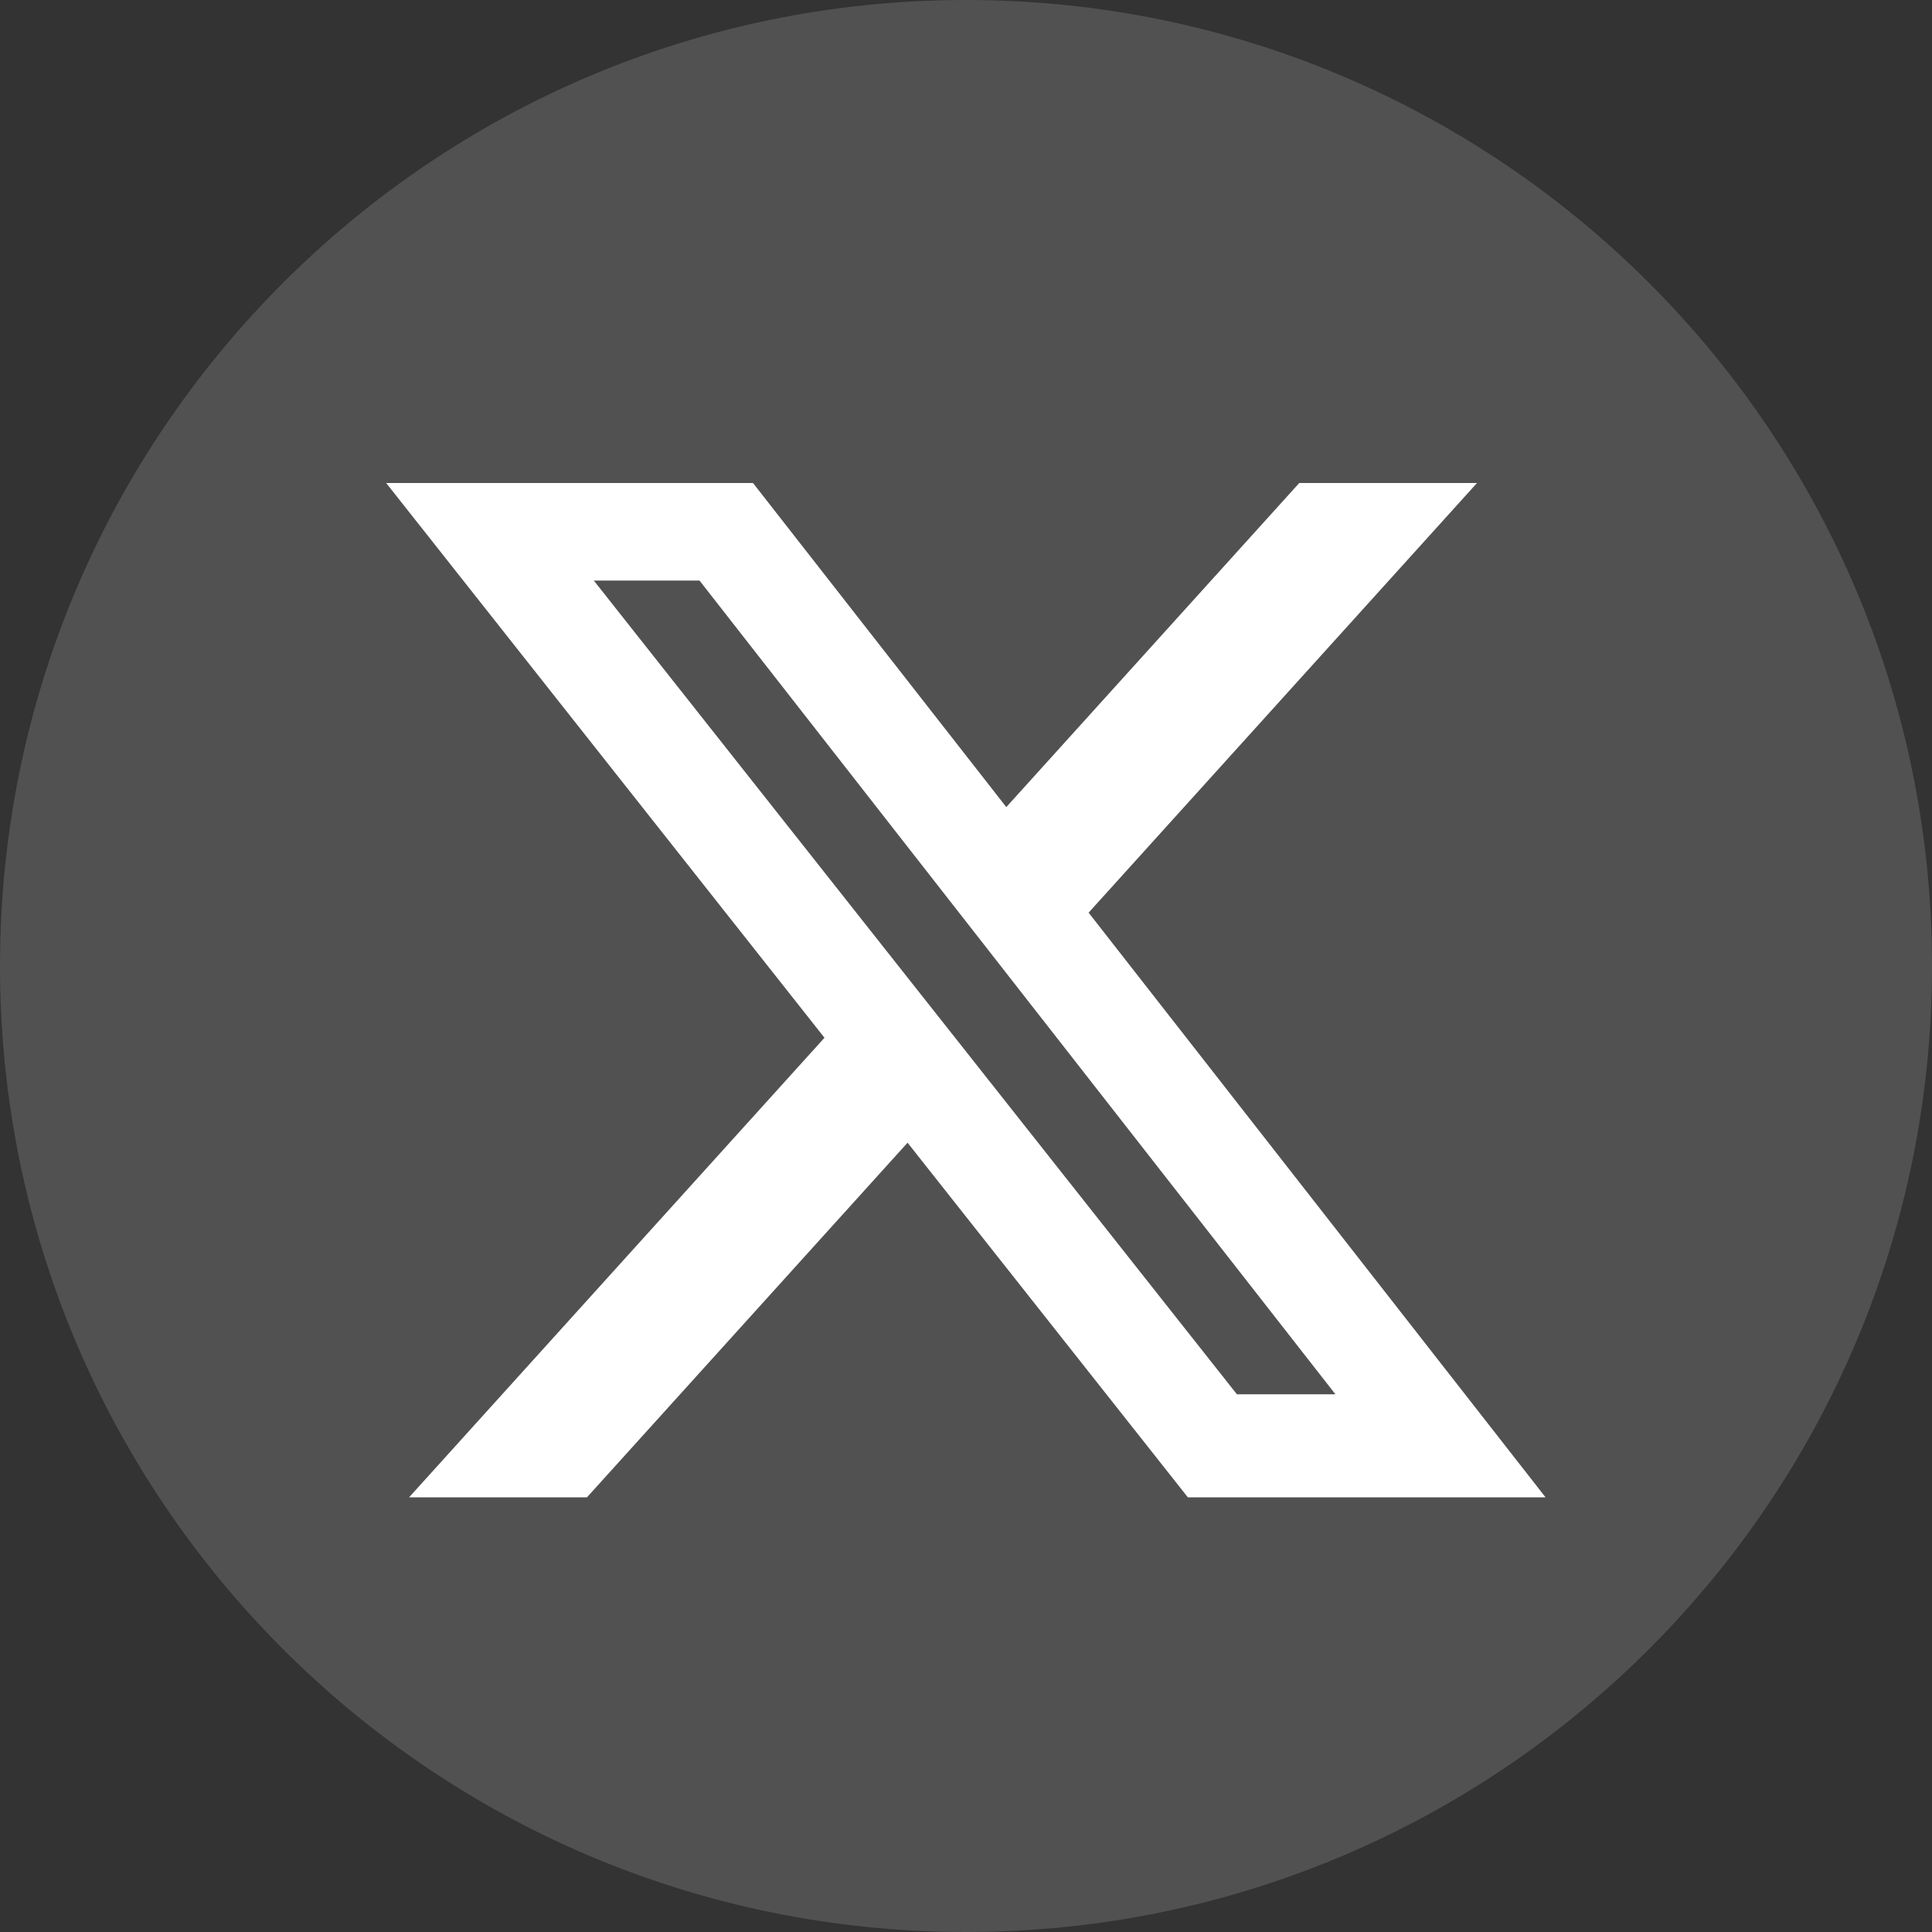 <svg width="28" height="28" viewBox="0 0 28 28" fill="none" xmlns="http://www.w3.org/2000/svg">
<rect x="0" y="0" width="28" height="28" fill="#333333" stroke="none"/>
<path fill-rule="evenodd" clip-rule="evenodd" d="M14 0C6.268 0 0 6.268 0 14C0 21.732 6.268 28 14 28C21.732 28 28 21.732 28 14C28 6.268 21.732 0 14 0Z" fill="white" fill-opacity="0.15"/>
<path opacity="1" fill-rule="evenodd" clip-rule="evenodd" d="M18.83 7L14.584 11.697L10.913 7H5.599V7.003L11.949 15.04L5.929 21.7H8.507L13.153 16.561L17.215 21.7H22.399L15.777 13.227L21.406 7H18.83ZM8.606 8.414H10.138L19.354 20.207H17.926L8.606 8.414Z" fill="white"/>
</svg>
